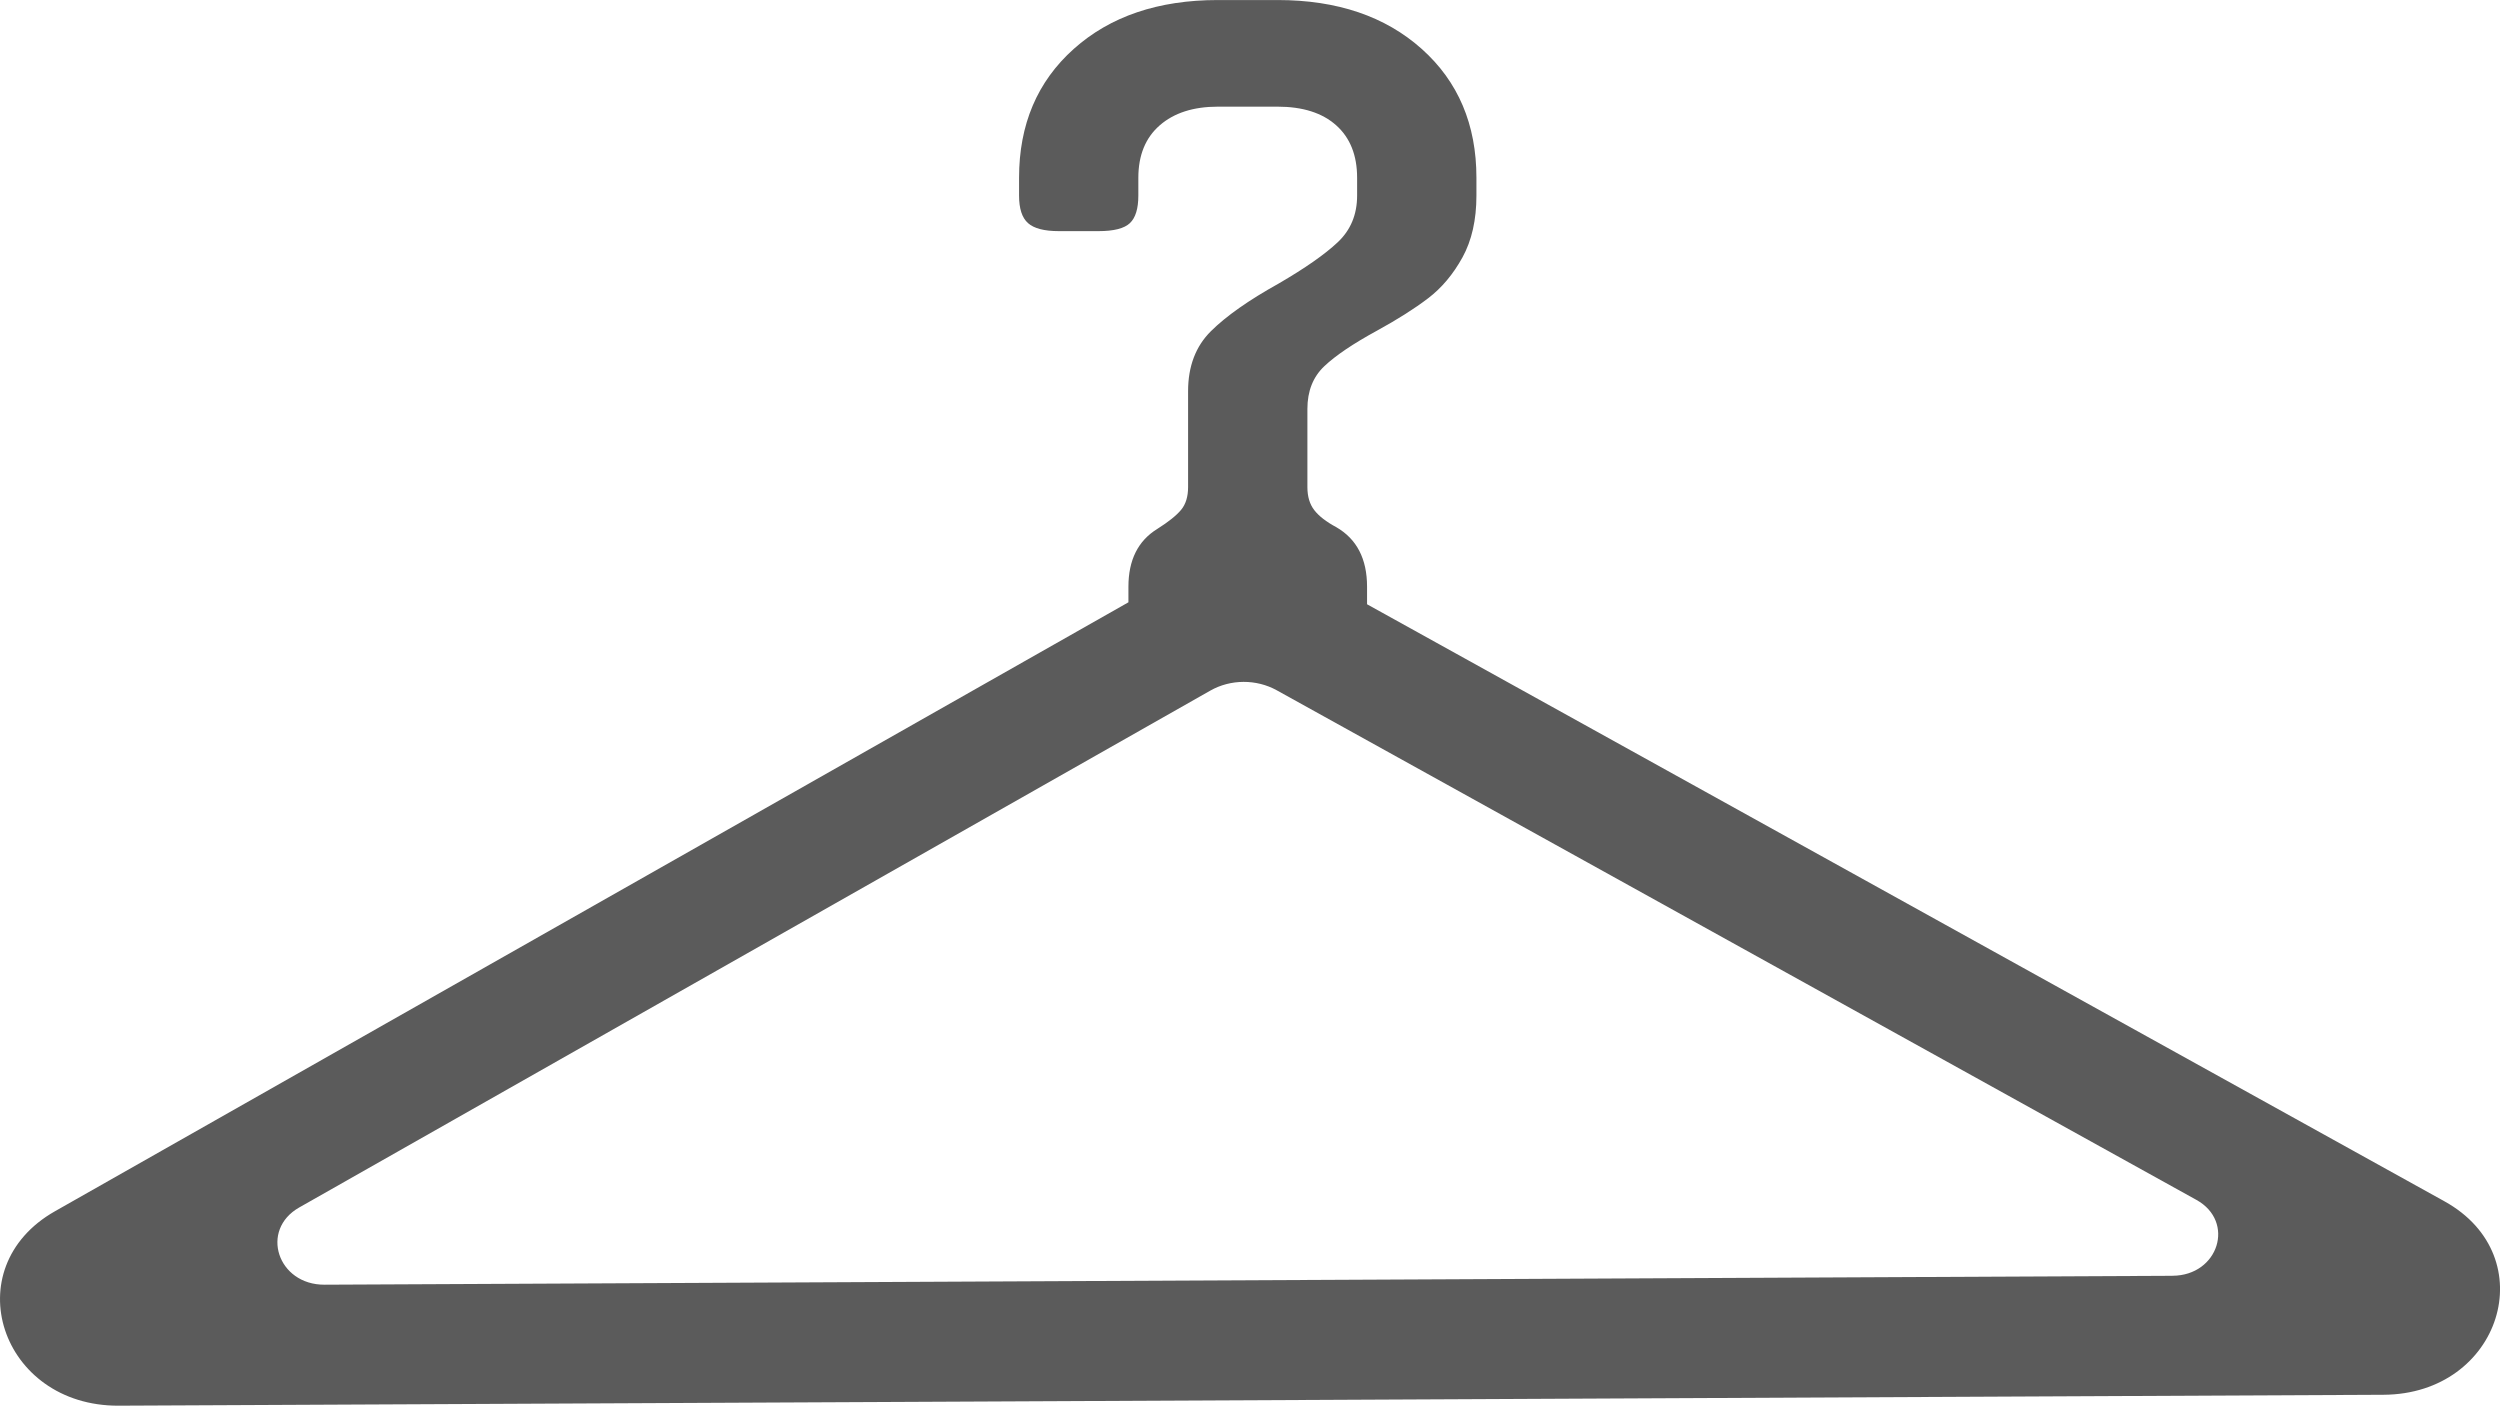 <?xml version="1.0" encoding="UTF-8"?>
<svg xmlns="http://www.w3.org/2000/svg" id="_Слой_1" data-name="Слой 1" viewBox="0 0 746.77 419.89">
  <defs>
    <style>
      .cls-1 {
        fill: #5b5b5b;
      }
    </style>
  </defs>
  <path class="cls-1" d="m730.18,358.84l-321.83-178.34v-5.25c0-8.32-3.07-14.25-9.21-17.79-2.97-1.59-5.15-3.27-6.53-5.05-1.39-1.77-2.08-4.07-2.08-6.9v-23.37c0-5.31,1.68-9.56,5.05-12.75,3.36-3.19,8.61-6.73,15.74-10.62,6.13-3.36,11.23-6.59,15.29-9.69,4.06-3.1,7.47-7.17,10.25-12.21,2.77-5.05,4.16-11.19,4.16-18.45v-5.31c0-15.93-5.45-28.77-16.34-38.5-10.89-9.73-25.24-14.6-43.06-14.6h-17.82c-17.82,0-32.18,4.87-43.06,14.6-10.89,9.74-16.34,22.57-16.34,38.5v5.31c0,3.9.89,6.64,2.68,8.23,1.78,1.59,4.85,2.39,9.2,2.39h11.88c4.55,0,7.67-.8,9.35-2.39,1.68-1.59,2.52-4.34,2.52-8.23v-5.31c0-6.73,2.13-11.95,6.39-15.67,4.26-3.72,10.05-5.58,17.38-5.58h17.82c7.52,0,13.37,1.86,17.52,5.58,4.16,3.72,6.24,8.94,6.24,15.67v5.31c0,5.67-1.93,10.31-5.79,13.94-3.86,3.63-9.75,7.75-17.67,12.35-8.91,4.96-15.64,9.69-20.2,14.21-4.55,4.51-6.83,10.49-6.83,17.92v28.68c0,2.83-.69,5.09-2.08,6.77-1.39,1.68-3.76,3.58-7.13,5.71-5.74,3.54-8.61,9.29-8.61,17.26v4.65L16.42,361.81c-29.86,16.94-16.3,58.25,19.06,58.08l676.49-3.26c35.07-.17,48.03-41.27,18.22-57.78Zm-81.25,22.25l-551.98,2.66c-14.04.07-19.43-16.34-7.57-23.07l272.17-154.4c6.04-3.43,13.74-3.46,19.82-.09l274.72,152.23c11.69,6.48,6.61,22.59-7.14,22.66Z"></path>
</svg>
